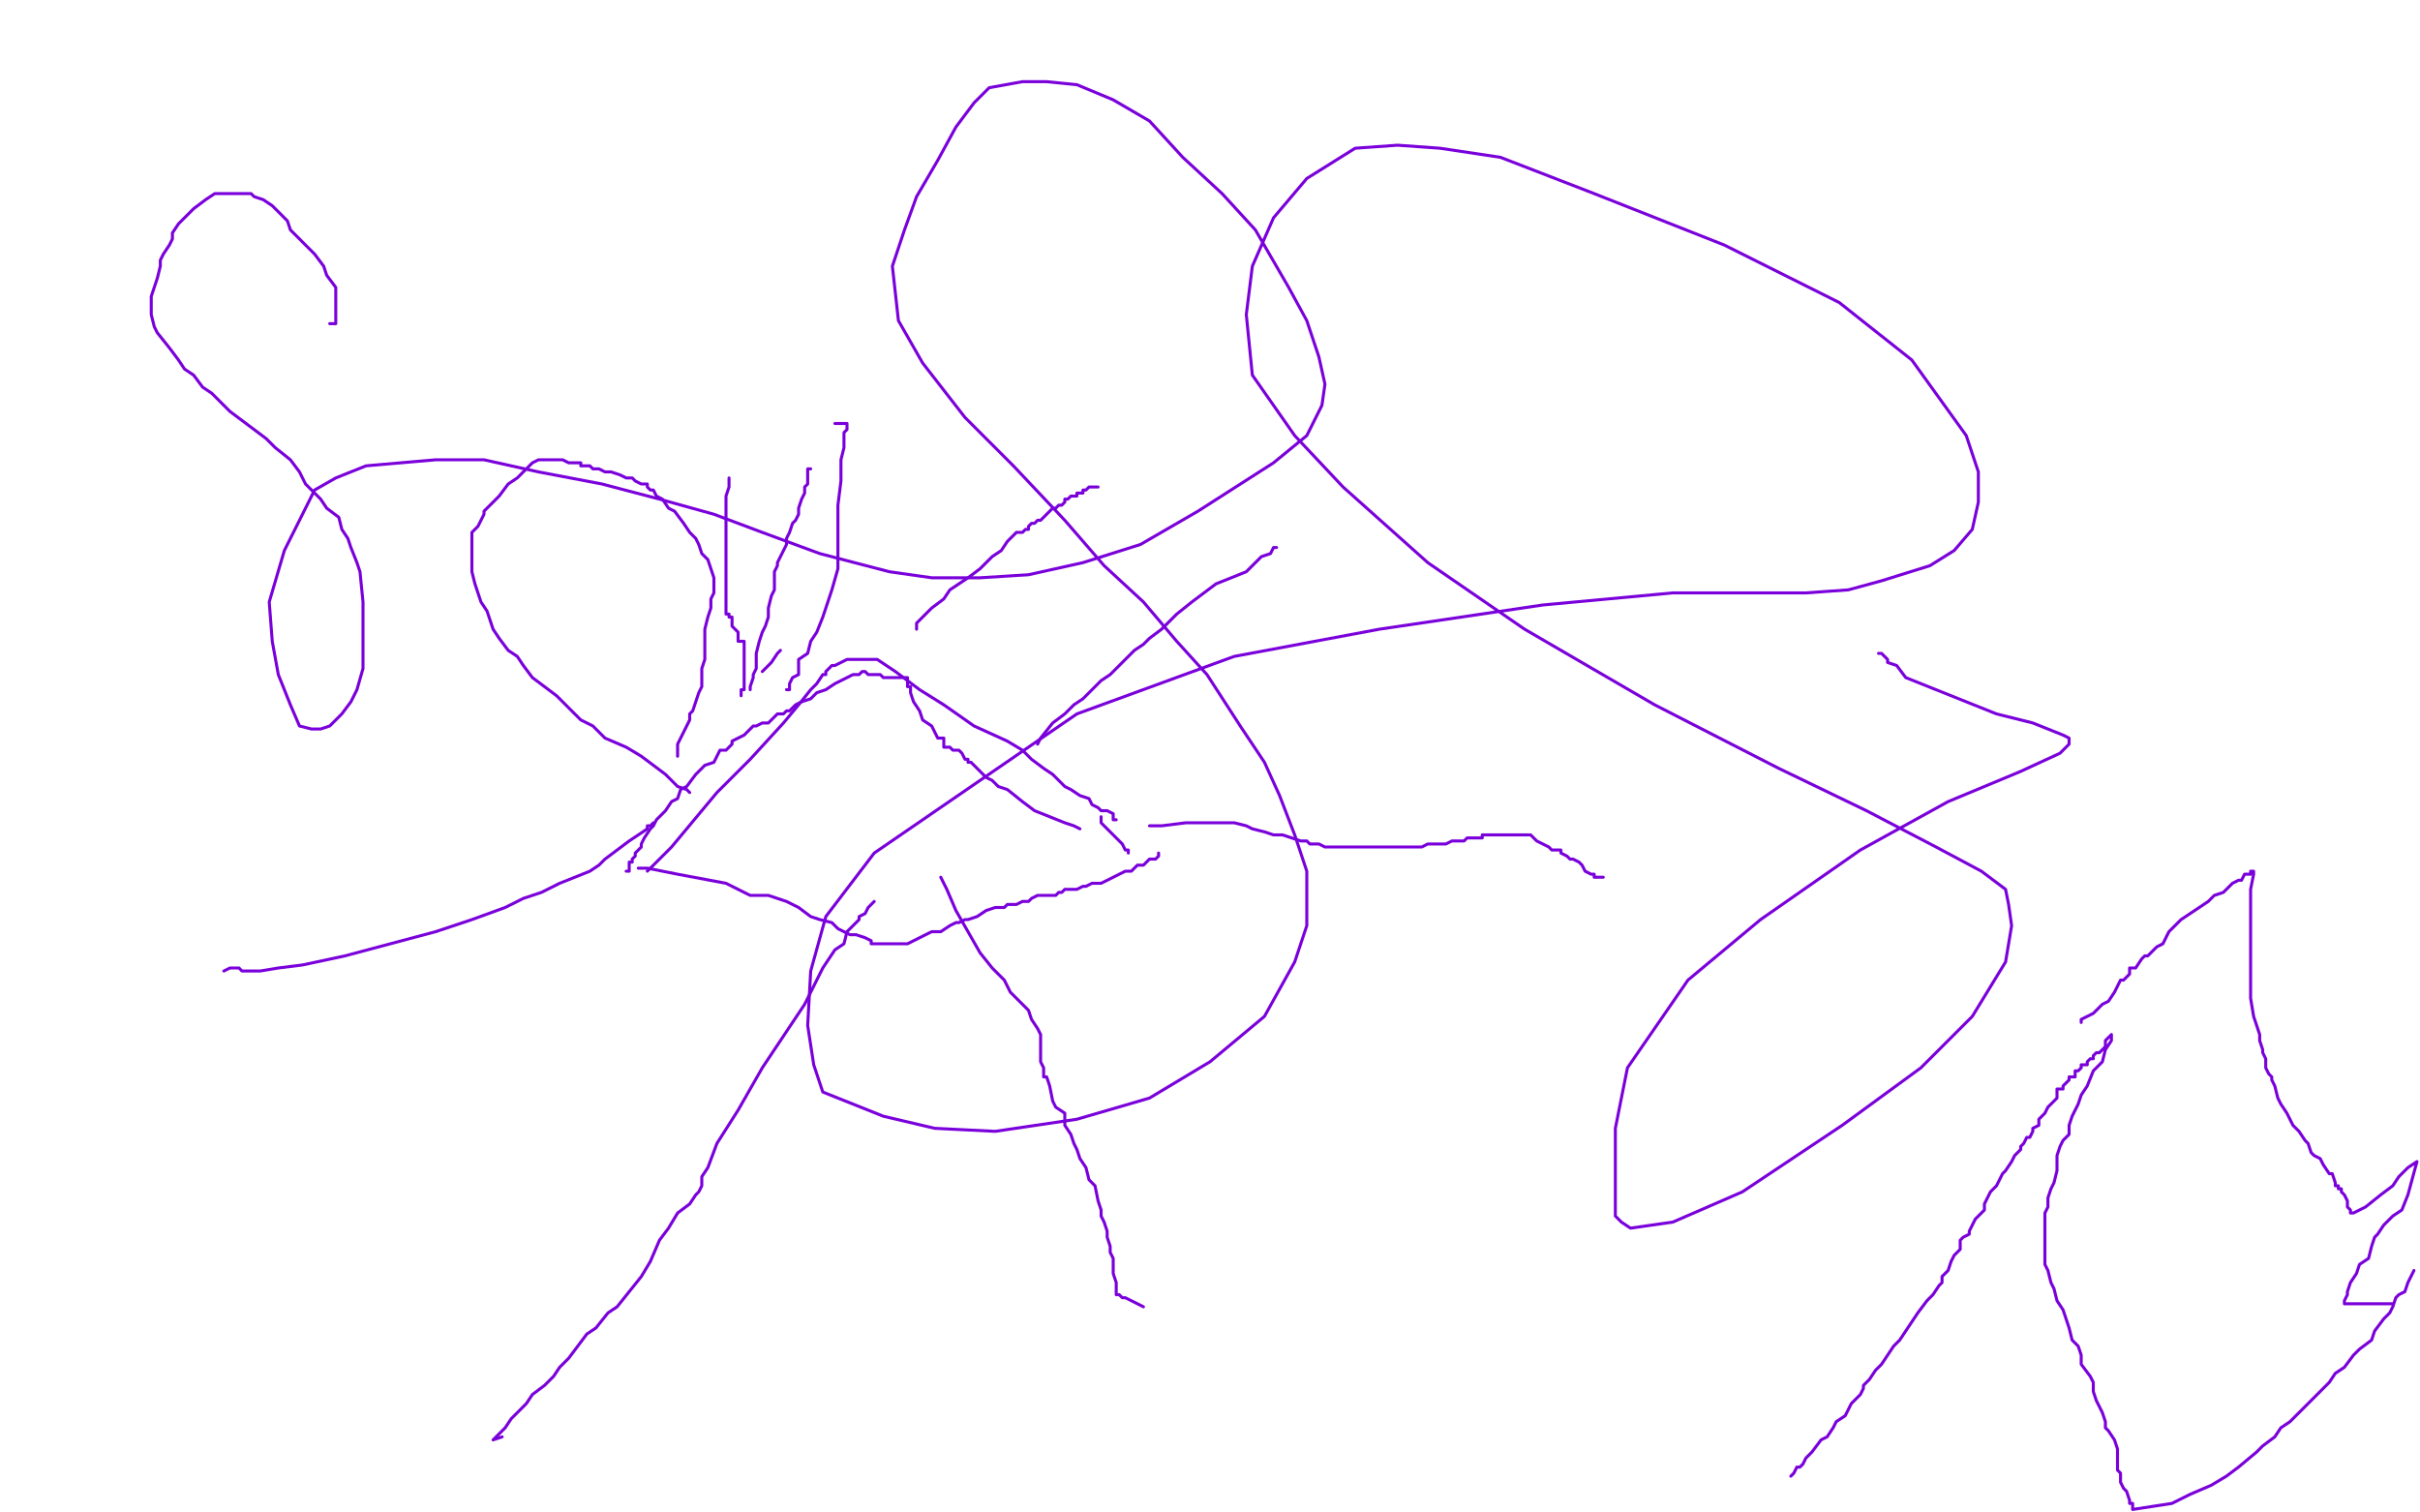 <?xml version="1.0" standalone="no"?>
<!DOCTYPE svg PUBLIC "-//W3C//DTD SVG 1.1//EN"
"http://www.w3.org/Graphics/SVG/1.1/DTD/svg11.dtd">

<svg width="800" height="500" version="1.1" xmlns="http://www.w3.org/2000/svg" xmlns:xlink="http://www.w3.org/1999/xlink" style="stroke-antialiasing: false"><desc>This SVG has been created on https://colorillo.com/</desc><rect x='0' y='0' width='800' height='500' style='fill: rgb(255,255,255); stroke-width:0' /><polyline points="109,107 110,107 110,107 111,107 111,106 111,105 111,102 111,98 111,95 108,91 107,88 104,84 101,81 99,79 96,76 95,73 92,70 90,68 87,66 84,65 83,64 80,64 79,64 76,64 73,64 71,64 68,66 64,69 62,71 60,73 59,74 57,77 57,79 56,81 54,84 53,86 53,88 52,92 51,95 50,98 50,101 50,104 51,108 52,110 56,115 59,119 61,122 64,124 67,128 70,130 73,133 76,136 80,139 88,145 91,148 96,152 99,156 101,160 106,165 108,168 112,171 113,175 115,178 116,181 118,186 119,189 120,199 120,210 120,217 120,221 118,228 116,232 113,236 109,240 106,241 104,241 103,241 99,240 96,233 92,223 90,212 89,199 94,182 98,174 101,168 104,162 111,158 121,154 144,152 160,152 178,156 199,160 218,165 236,170 252,176 271,183 294,189 308,191 324,191 340,190 358,186 377,180 396,169 421,153 432,144 437,134 438,127 436,118 432,106 426,95 415,76 404,64 391,52 380,40 368,33 356,28 346,27 338,27 327,29 322,34 316,42 310,53 303,65 299,76 295,88 297,106 305,120 319,138 335,154 352,172 365,187 378,199 389,212 399,223 410,240 418,252 423,263 428,276 432,288 432,306 428,318 418,336 400,351 380,363 356,370 329,374 309,373 292,369 272,361 269,352 267,339 268,321 273,303 289,282 356,236 408,217 456,208 510,200 553,196 581,196 597,196 611,195 622,192 638,187 646,182 652,175 654,166 654,156 650,144 632,119 608,100 570,81 527,64 496,52 476,49 462,48 448,49 432,59 421,72 414,88 412,104 414,124 428,144 444,161 472,186 504,208 547,233 588,254 617,268 640,280 655,288 663,294 664,299 665,306 663,318 652,336 635,353 609,372 576,394 553,404 539,406 536,404 534,402 534,393 534,373 538,353 558,324 582,304 615,281 644,265 668,255 681,249 684,246 684,245 684,244 682,243 672,239 660,236 640,228 630,224 627,220 624,219 624,218 622,216 621,216" style="fill: none; stroke: #7a00db; stroke-width: 1; stroke-linejoin: round; stroke-linecap: round; stroke-antialiasing: false; stroke-antialias: 0; opacity: 1.0"/>
<polyline points="214,288 222,280 222,280 237,262 237,262 248,251 248,251 259,239 259,239 264,233 264,233 268,228 268,228 270,226 270,226 272,223 273,223 273,222 274,221 275,220 276,220 278,219 280,218 282,218 284,218 288,218 290,218 293,220 296,222 300,225 304,228 312,233 322,240 333,245 338,248 341,251 345,254 348,256 352,260 354,261 357,263 360,264 361,266 363,267 364,268 366,268 368,269 368,270 368,271 369,271" style="fill: none; stroke: #7a00db; stroke-width: 1; stroke-linejoin: round; stroke-linecap: round; stroke-antialiasing: false; stroke-antialias: 0; opacity: 1.0"/>
<polyline points="357,274 355,273 355,273 352,272 352,272 342,268 342,268 338,265 338,265 333,261 333,261 330,260 330,260 328,258 328,258 326,257 325,256 324,255 323,254 322,253 321,252 320,252 320,251 319,251 318,249 317,248 316,248 315,248 314,247 313,247 312,247 312,246 312,244 310,244 308,240 305,238 304,235 302,232 301,229 301,227 300,227 300,225 300,224 299,224 298,224 297,224 296,224 295,224 294,224 293,224 292,224 291,223 290,223 289,223 288,223 287,223 286,222 285,222 284,223 282,223 280,224 276,226 273,228 270,229 268,231 265,232 263,233 262,234 261,235 260,235 259,236 257,236 256,237 255,238 254,239 253,239 252,239 250,240 249,240 248,241 246,243 244,244 242,245 242,246 240,248 238,248 236,252 233,253 230,256 227,260 225,261 224,264 222,265 220,268 219,269 217,271 216,273 215,274 213,277 212,279 212,280 210,282 210,283 209,284 209,285 208,285 208,286 208,287 208,288 207,288" style="fill: none; stroke: #7a00db; stroke-width: 1; stroke-linejoin: round; stroke-linecap: round; stroke-antialiasing: false; stroke-antialias: 0; opacity: 1.0"/>
<polyline points="211,287 212,287 212,287 214,287 214,287 224,289 224,289 240,292 240,292 248,296 248,296 254,296 254,296 260,298 260,298 264,300 268,303 271,304 275,305 277,307 281,309 283,309 286,310 288,311 288,312 290,312 292,312 293,312 295,312 296,312 297,312 299,312 300,312 302,311 304,310 308,308 311,308 314,306 316,305 317,305 319,304 320,304 323,303 326,301 329,300 331,300 332,300 333,299 334,299 336,299 338,298 339,298 340,298 341,297 343,296 344,296 345,296 347,296 348,296 349,296 350,295 351,295 352,294 353,294 354,294 355,294 356,294 358,293 359,293 361,292 363,292 364,292 366,291 368,290 370,289 372,288 374,288 375,287 376,286 378,286 380,284 382,284 383,283 383,282" style="fill: none; stroke: #7a00db; stroke-width: 1; stroke-linejoin: round; stroke-linecap: round; stroke-antialiasing: false; stroke-antialias: 0; opacity: 1.0"/>
<polyline points="364,270 364,271 364,271 364,272 364,272 368,276 368,276 371,279 371,279 372,281 372,281 373,281 373,281 373,282 373,282" style="fill: none; stroke: #7a00db; stroke-width: 1; stroke-linejoin: round; stroke-linecap: round; stroke-antialiasing: false; stroke-antialias: 0; opacity: 1.0"/>
<polyline points="380,273 382,273 382,273 384,273 384,273 392,272 392,272 396,272 396,272 403,272 403,272 406,272 406,272 408,272 408,272 412,273 414,274 418,275 421,276 424,276 427,277 430,278 432,278 433,279 436,279 438,280 440,280 443,280 447,280 449,280 452,280 453,280 455,280 456,280 458,280 460,280 461,280 462,280 464,280 466,280 468,280 470,280 472,279 474,279 476,279 478,279 480,278 482,278 484,278 485,277 486,277 487,277 488,277 489,277 490,277 490,276 491,276 492,276 493,276 494,276 495,276 496,276 497,276 499,276 500,276 502,276 503,276 506,276 508,278 510,279 512,280 513,281 516,281 516,282 518,283 519,284 520,284 522,285 523,286 524,288 526,289 527,289 527,290 528,290 530,290" style="fill: none; stroke: #7a00db; stroke-width: 1; stroke-linejoin: round; stroke-linecap: round; stroke-antialiasing: false; stroke-antialias: 0; opacity: 1.0"/>
<polyline points="311,290 312,292 312,292 313,294 313,294 316,301 316,301 320,308 320,308 324,315 324,315 328,320 328,320 332,324 332,324 334,328 334,328 338,332 340,334 341,337 343,340 344,342 344,343 344,344 344,345 344,346 344,347 344,348 344,351 345,353 345,356 346,356 347,359 348,364 349,366 352,368 352,372 354,375 355,378 356,380 357,383 359,386 360,390 362,392 363,397 364,400 364,402 365,404 366,407 366,409 367,412 367,414 368,416 368,419 368,420 368,421 369,424 369,425 369,426 369,428 370,428 371,429 372,429 374,430 378,432" style="fill: none; stroke: #7a00db; stroke-width: 1; stroke-linejoin: round; stroke-linecap: round; stroke-antialiasing: false; stroke-antialias: 0; opacity: 1.0"/>
<polyline points="289,298 288,299 288,299 287,300 287,300 286,302 286,302 284,303 284,303 284,304 284,304 282,306 282,306 280,308 279,312 276,314 272,320 266,332 252,353 244,367 237,378 234,386 232,389 232,390 232,391 232,392 231,394 230,395 228,398 224,401 221,406 218,410 215,417 212,422 208,427 204,432 201,434 197,439 194,441 191,445 188,449 185,452 183,455 180,458 176,461 174,464 169,469 167,472 164,475 163,476 166,475" style="fill: none; stroke: #7a00db; stroke-width: 1; stroke-linejoin: round; stroke-linecap: round; stroke-antialiasing: false; stroke-antialias: 0; opacity: 1.0"/>
<polyline points="216,272 215,273 215,273 214,273 214,273 214,274 214,274 211,276 211,276 208,278 208,278 204,281 204,281 200,284 200,284 198,286 198,286 195,288 190,290 185,292 179,295 173,297 167,300 156,304 144,308 129,312 114,316 100,319 92,320 86,321 84,321 82,321 81,321 80,321 79,320 78,320 77,320 76,320 74,321" style="fill: none; stroke: #7a00db; stroke-width: 1; stroke-linejoin: round; stroke-linecap: round; stroke-antialiasing: false; stroke-antialias: 0; opacity: 1.0"/>
<polyline points="260,228 261,228 261,228 261,226 261,226 262,224 262,224 264,223 264,223 264,221 264,218 267,216 268,212 270,209 272,204 275,195 277,188 277,178 277,167 278,159 278,152 279,148 279,144 279,143 280,142 280,141 280,140 279,140 277,140 276,140" style="fill: none; stroke: #7a00db; stroke-width: 1; stroke-linejoin: round; stroke-linecap: round; stroke-antialiasing: false; stroke-antialias: 0; opacity: 1.0"/>
<polyline points="343,246 344,244 344,244 348,239 348,239 352,236 352,236 355,233 355,233 358,231 358,231 361,228 361,228 364,225 364,225 367,223 371,219 373,217 375,215 378,213 380,211 384,208 386,206 389,203 394,199 402,193 412,189 417,184 420,183 421,181 422,181" style="fill: none; stroke: #7a00db; stroke-width: 1; stroke-linejoin: round; stroke-linecap: round; stroke-antialiasing: false; stroke-antialias: 0; opacity: 1.0"/>
<polyline points="248,228 248,227 248,227 249,224 249,224 249,223 249,223 250,221 250,221 250,220 250,220 250,219 250,219 250,218 250,217 250,216 251,212 252,209 253,207 254,204 254,201 255,197 256,195 256,192 256,189 257,187 257,186 258,184 260,180 260,178 261,176 262,173 263,172 264,170 264,168 265,165 266,163 266,161 267,160 267,158 267,156 267,155 268,155" style="fill: none; stroke: #7a00db; stroke-width: 1; stroke-linejoin: round; stroke-linecap: round; stroke-antialiasing: false; stroke-antialias: 0; opacity: 1.0"/>
<polyline points="258,215 257,216 257,216 255,219 255,219 252,222 252,222" style="fill: none; stroke: #7a00db; stroke-width: 1; stroke-linejoin: round; stroke-linecap: round; stroke-antialiasing: false; stroke-antialias: 0; opacity: 1.0"/>
<polyline points="245,230 245,228 245,228 246,228 246,228 246,225 246,225 246,223 246,223 246,220 246,220 246,217 246,217 246,216 246,216 246,214 246,212 245,212 244,212 244,211 244,210 244,209 242,207 242,205 242,204 241,204 241,203 240,203 240,202 240,201 240,200 240,199 240,198 240,197 240,196 240,195 240,192 240,189 240,187 240,185 240,183 240,180 240,177 240,176 240,174 240,173 240,172 240,171 240,170 240,169 240,168 240,167 240,165 240,164 241,161 241,160 241,159 241,158" style="fill: none; stroke: #7a00db; stroke-width: 1; stroke-linejoin: round; stroke-linecap: round; stroke-antialiasing: false; stroke-antialias: 0; opacity: 1.0"/>
<polyline points="224,250 224,249 224,249 224,248 224,248 224,246 224,246 225,244 225,244 227,240 227,240 228,238 228,238 228,236 228,236 229,235 229,235 230,232 231,229 232,227 232,224 232,221 233,218 233,213 233,211 233,208 234,204 235,201 235,198 236,196 236,193 236,191 235,188 234,185 232,183 231,180 230,178 228,176 226,173 223,169 221,168 219,165 217,164 216,162 215,162 214,161 214,160 212,160 210,159 209,158 207,158 205,157 202,156 200,156 198,155 196,155 195,154 194,154 192,154 192,153 191,153 190,153 188,153 186,152 185,152 184,152 183,152 182,152 181,152 180,152 178,152 176,153 174,155 171,158 168,160 165,164 163,166 161,168 160,169 160,170 159,172 158,174 156,176 156,181 156,184 156,189 157,193 159,199 161,202 162,205 163,208 165,211 168,215 171,217 173,220 176,224 180,227 184,230 188,234 192,238 196,240 200,244 207,247 212,250 216,253 220,256 224,260 227,261 228,262" style="fill: none; stroke: #7a00db; stroke-width: 1; stroke-linejoin: round; stroke-linecap: round; stroke-antialiasing: false; stroke-antialias: 0; opacity: 1.0"/>
<polyline points="303,208 303,207 303,207 303,206 303,206 304,205 305,204 308,201 312,198 314,195 317,193 320,191 324,188 328,184 331,182 333,179 336,176 337,176 338,176 339,175 340,175 340,174 341,173 342,173 343,172 344,172 345,171 346,170 347,169 348,168 349,168 350,167 351,167 352,166 352,165 353,165 354,164 355,164 356,164 356,163 357,163 358,163 358,162 359,162 360,161 361,161 362,161 363,161" style="fill: none; stroke: #7a00db; stroke-width: 1; stroke-linejoin: round; stroke-linecap: round; stroke-antialiasing: false; stroke-antialias: 0; opacity: 1.0"/>
<polyline points="592,488 593,487 593,487 594,485 594,485 595,485 595,485 596,484 597,482 599,480 602,476 604,475 606,472 607,470 610,468 612,464 614,462 615,461 616,459 616,458 618,456 620,453 622,451 624,448 626,445 628,443 630,440 632,437 634,434 637,430 639,428 641,425 642,424 642,422 644,420 645,417 646,415 648,413 648,410 649,409 651,408 651,407 652,405 653,403 656,400 656,398 657,396 658,394 660,392 662,388 663,387 665,384 666,382 667,381 668,380 668,379 669,378 670,376 671,376 672,374 672,373 674,372 674,370 675,369 676,368 677,366 678,365 679,364 680,363 680,362 680,361 680,360 681,360 682,360 682,359 683,358 684,357 684,356 685,356 686,356 686,355 686,354 687,354 688,353 688,352 689,352 690,352 690,351 691,350 692,350 692,349 693,348 694,348 695,347 696,346 696,345 696,344 698,342 698,343 698,344 696,347 695,351 692,354 690,359 688,362 687,365 685,369 684,372 684,375 682,377 681,379 680,382 680,384 680,387 679,391 678,393 677,396 677,399 676,401 676,404 676,407 676,410 676,413 676,416 676,418 677,420 678,424 679,426 680,430 682,433 683,436 684,439 685,443 687,445 688,448 688,451 691,455 692,457 692,460 693,463 694,465 695,467 696,470 696,472 697,473 699,476 700,479 700,480 700,483 700,484 700,486 701,487 701,489 701,490 702,492 703,493 704,496 704,497 705,497 705,498 705,499 718,497 724,494 731,491 736,488 740,485 746,480 748,478 752,475 754,472 757,470 760,467 763,464 767,460 770,457 772,454 775,452 778,448 780,446 784,443 785,440 788,436 790,434 791,432 792,429 793,428 795,427 796,424 797,422 798,420" style="fill: none; stroke: #7a00db; stroke-width: 1; stroke-linejoin: round; stroke-linecap: round; stroke-antialiasing: false; stroke-antialias: 0; opacity: 1.0"/>
<polyline points="688,338 688,337 688,337 690,336 690,336 692,335 692,335 695,332 695,332 697,331 697,331 699,328 699,328 701,324 701,324 702,324 704,322 704,320 706,320 708,317 709,316 710,316 712,314 713,313 715,312 716,310 717,308 718,307 721,304 724,302 727,300 730,298 732,296 735,295 738,292 740,291 741,291 742,289 744,289 744,288 745,288 745,289 744,294 744,296 744,299 744,301 744,304 744,308 744,313 744,316 744,319 744,321 744,326 744,330 745,336 746,339 747,342 747,344 748,347 748,348 749,350 749,352 749,353 750,355 751,356 751,357 752,359 753,363 754,365 756,368 757,370 758,372 760,374 762,377 763,378 764,381 765,382 767,383 768,385 770,388 771,388 772,391 772,392 773,392 773,393 774,393 774,394 775,395 776,397 776,399 777,400 777,401 778,401 780,400 782,399 787,395 791,392 793,389 796,386 799,384 796,395 794,400 791,402 788,405 786,408 785,409 784,412 783,416 780,418 779,421 777,424 776,427 776,428 775,430 775,431 776,431 777,431 779,431 782,431 784,431 787,431 788,431 791,431" style="fill: none; stroke: #7a00db; stroke-width: 1; stroke-linejoin: round; stroke-linecap: round; stroke-antialiasing: false; stroke-antialias: 0; opacity: 1.0"/>
</svg>
